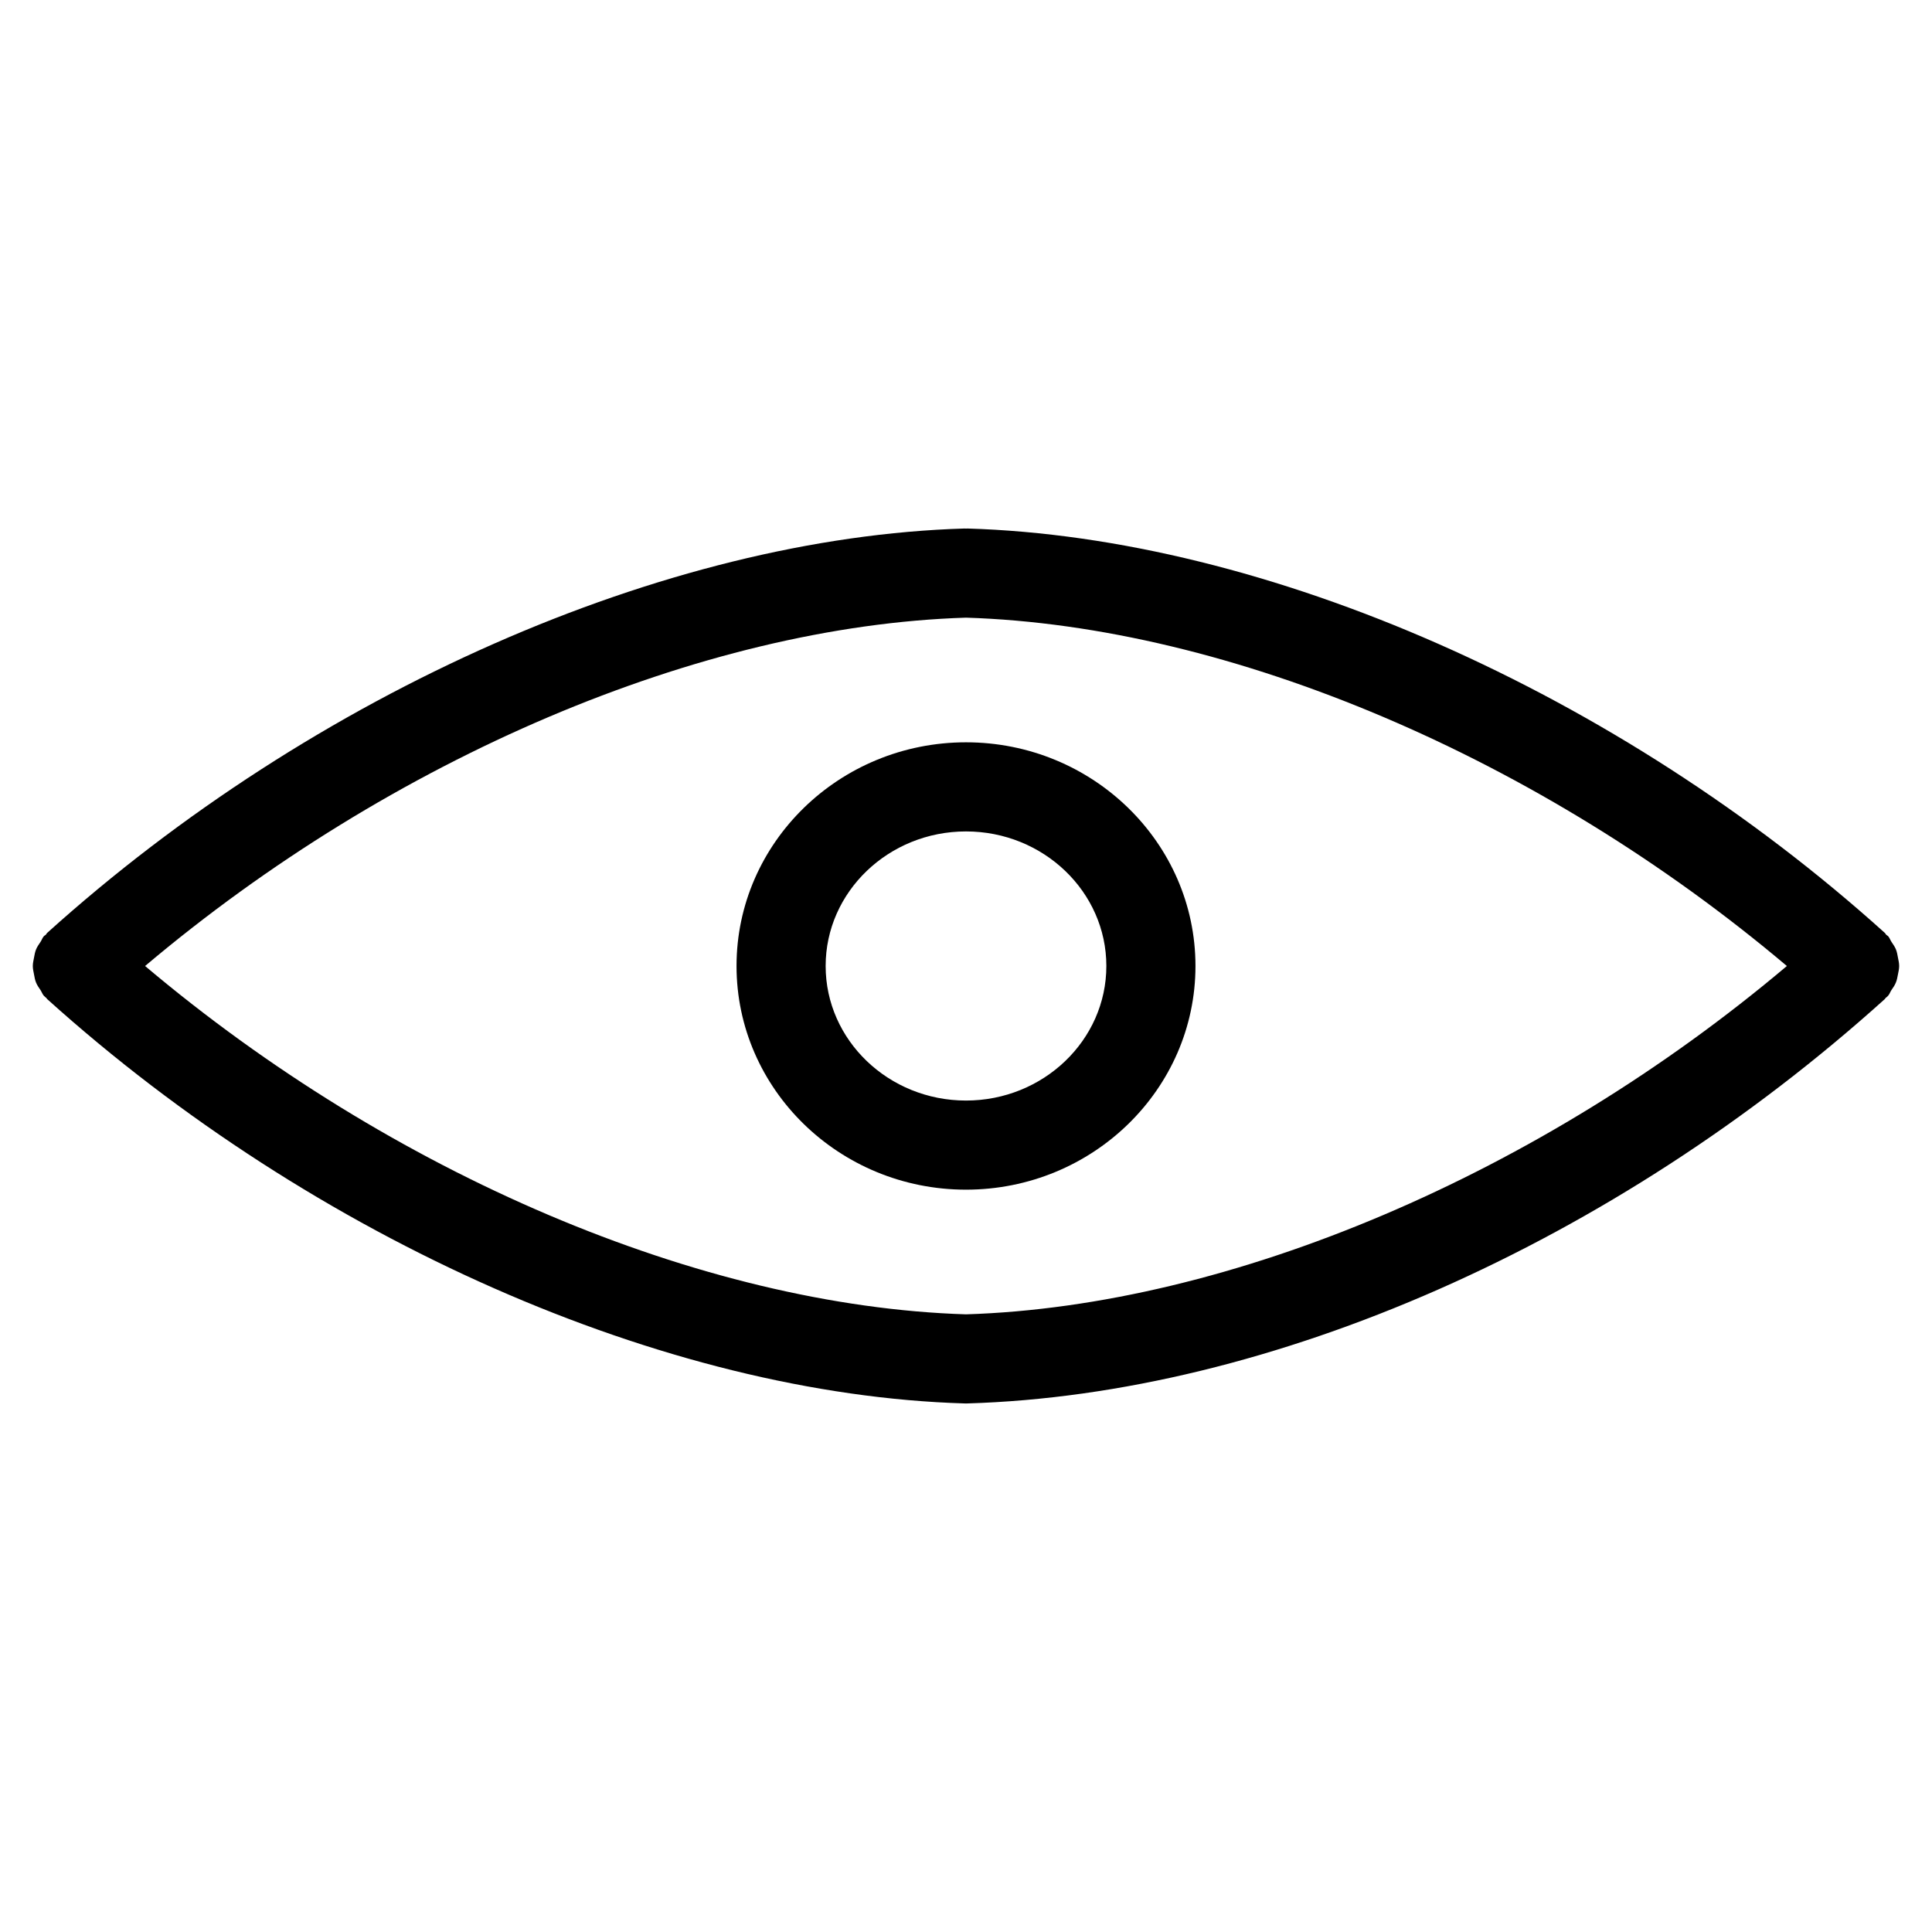 <?xml version="1.0" encoding="UTF-8"?>
<!-- Uploaded to: SVG Repo, www.svgrepo.com, Generator: SVG Repo Mixer Tools -->
<svg fill="#000000" width="800px" height="800px" version="1.1" viewBox="144 144 512 512" xmlns="http://www.w3.org/2000/svg">
 <g>
  <path d="m646.98 402.22c0.148-0.746 0.316-1.457 0.316-2.219 0-0.754-0.164-1.473-0.316-2.219-0.141-0.738-0.25-1.465-0.535-2.172-0.293-0.723-0.754-1.355-1.195-2.023-0.324-0.496-0.48-1.047-0.883-1.496-0.148-0.156-0.348-0.219-0.496-0.363-0.156-0.148-0.203-0.355-0.371-0.496-70.699-63.754-163.86-104.82-243.15-107.17-0.117 0-0.219 0.023-0.34 0.023-0.125 0-0.234-0.023-0.363-0.023-79.285 2.344-172.45 43.41-243.15 107.17-0.156 0.141-0.219 0.348-0.363 0.496-0.148 0.148-0.355 0.203-0.496 0.363-0.402 0.449-0.559 1.008-0.883 1.496-0.441 0.668-0.906 1.301-1.195 2.023-0.293 0.707-0.402 1.434-0.543 2.172s-0.32 1.461-0.32 2.219c0 0.754 0.172 1.473 0.316 2.211 0.141 0.738 0.25 1.465 0.543 2.18 0.293 0.723 0.754 1.355 1.195 2.016 0.324 0.496 0.488 1.047 0.891 1.496 0.203 0.219 0.449 0.387 0.66 0.59 0.086 0.078 0.109 0.188 0.195 0.27 70.707 63.754 163.88 104.82 243.15 107.16 0.109 0.008 0.227 0.008 0.34 0.008h0.008 0.008c0.109 0 0.227 0 0.34-0.008 80.469-2.387 171.37-42.445 243.15-107.16 0.086-0.078 0.117-0.188 0.195-0.277 0.211-0.195 0.465-0.363 0.66-0.582 0.41-0.449 0.559-1.008 0.883-1.496 0.449-0.66 0.906-1.289 1.195-2.023 0.297-0.707 0.406-1.426 0.551-2.164zm-246.98 90.094c-70.18-2.188-152.36-37.289-217.55-92.312 65.184-55.035 147.38-90.129 217.55-92.316 70.184 2.188 152.37 37.281 217.54 92.316-65.18 55.031-147.38 90.125-217.54 92.312z"/>
  <path d="m400 340.72c-33.527 0-60.812 26.59-60.812 59.277 0 32.684 27.277 59.277 60.812 59.277s60.812-26.59 60.812-59.277c-0.004-32.688-27.277-59.277-60.812-59.277zm0 94.938c-20.508 0-37.195-15.996-37.195-35.66s16.688-35.66 37.195-35.66 37.195 15.996 37.195 35.66-16.691 35.66-37.195 35.66z"/>
 </g>
</svg>